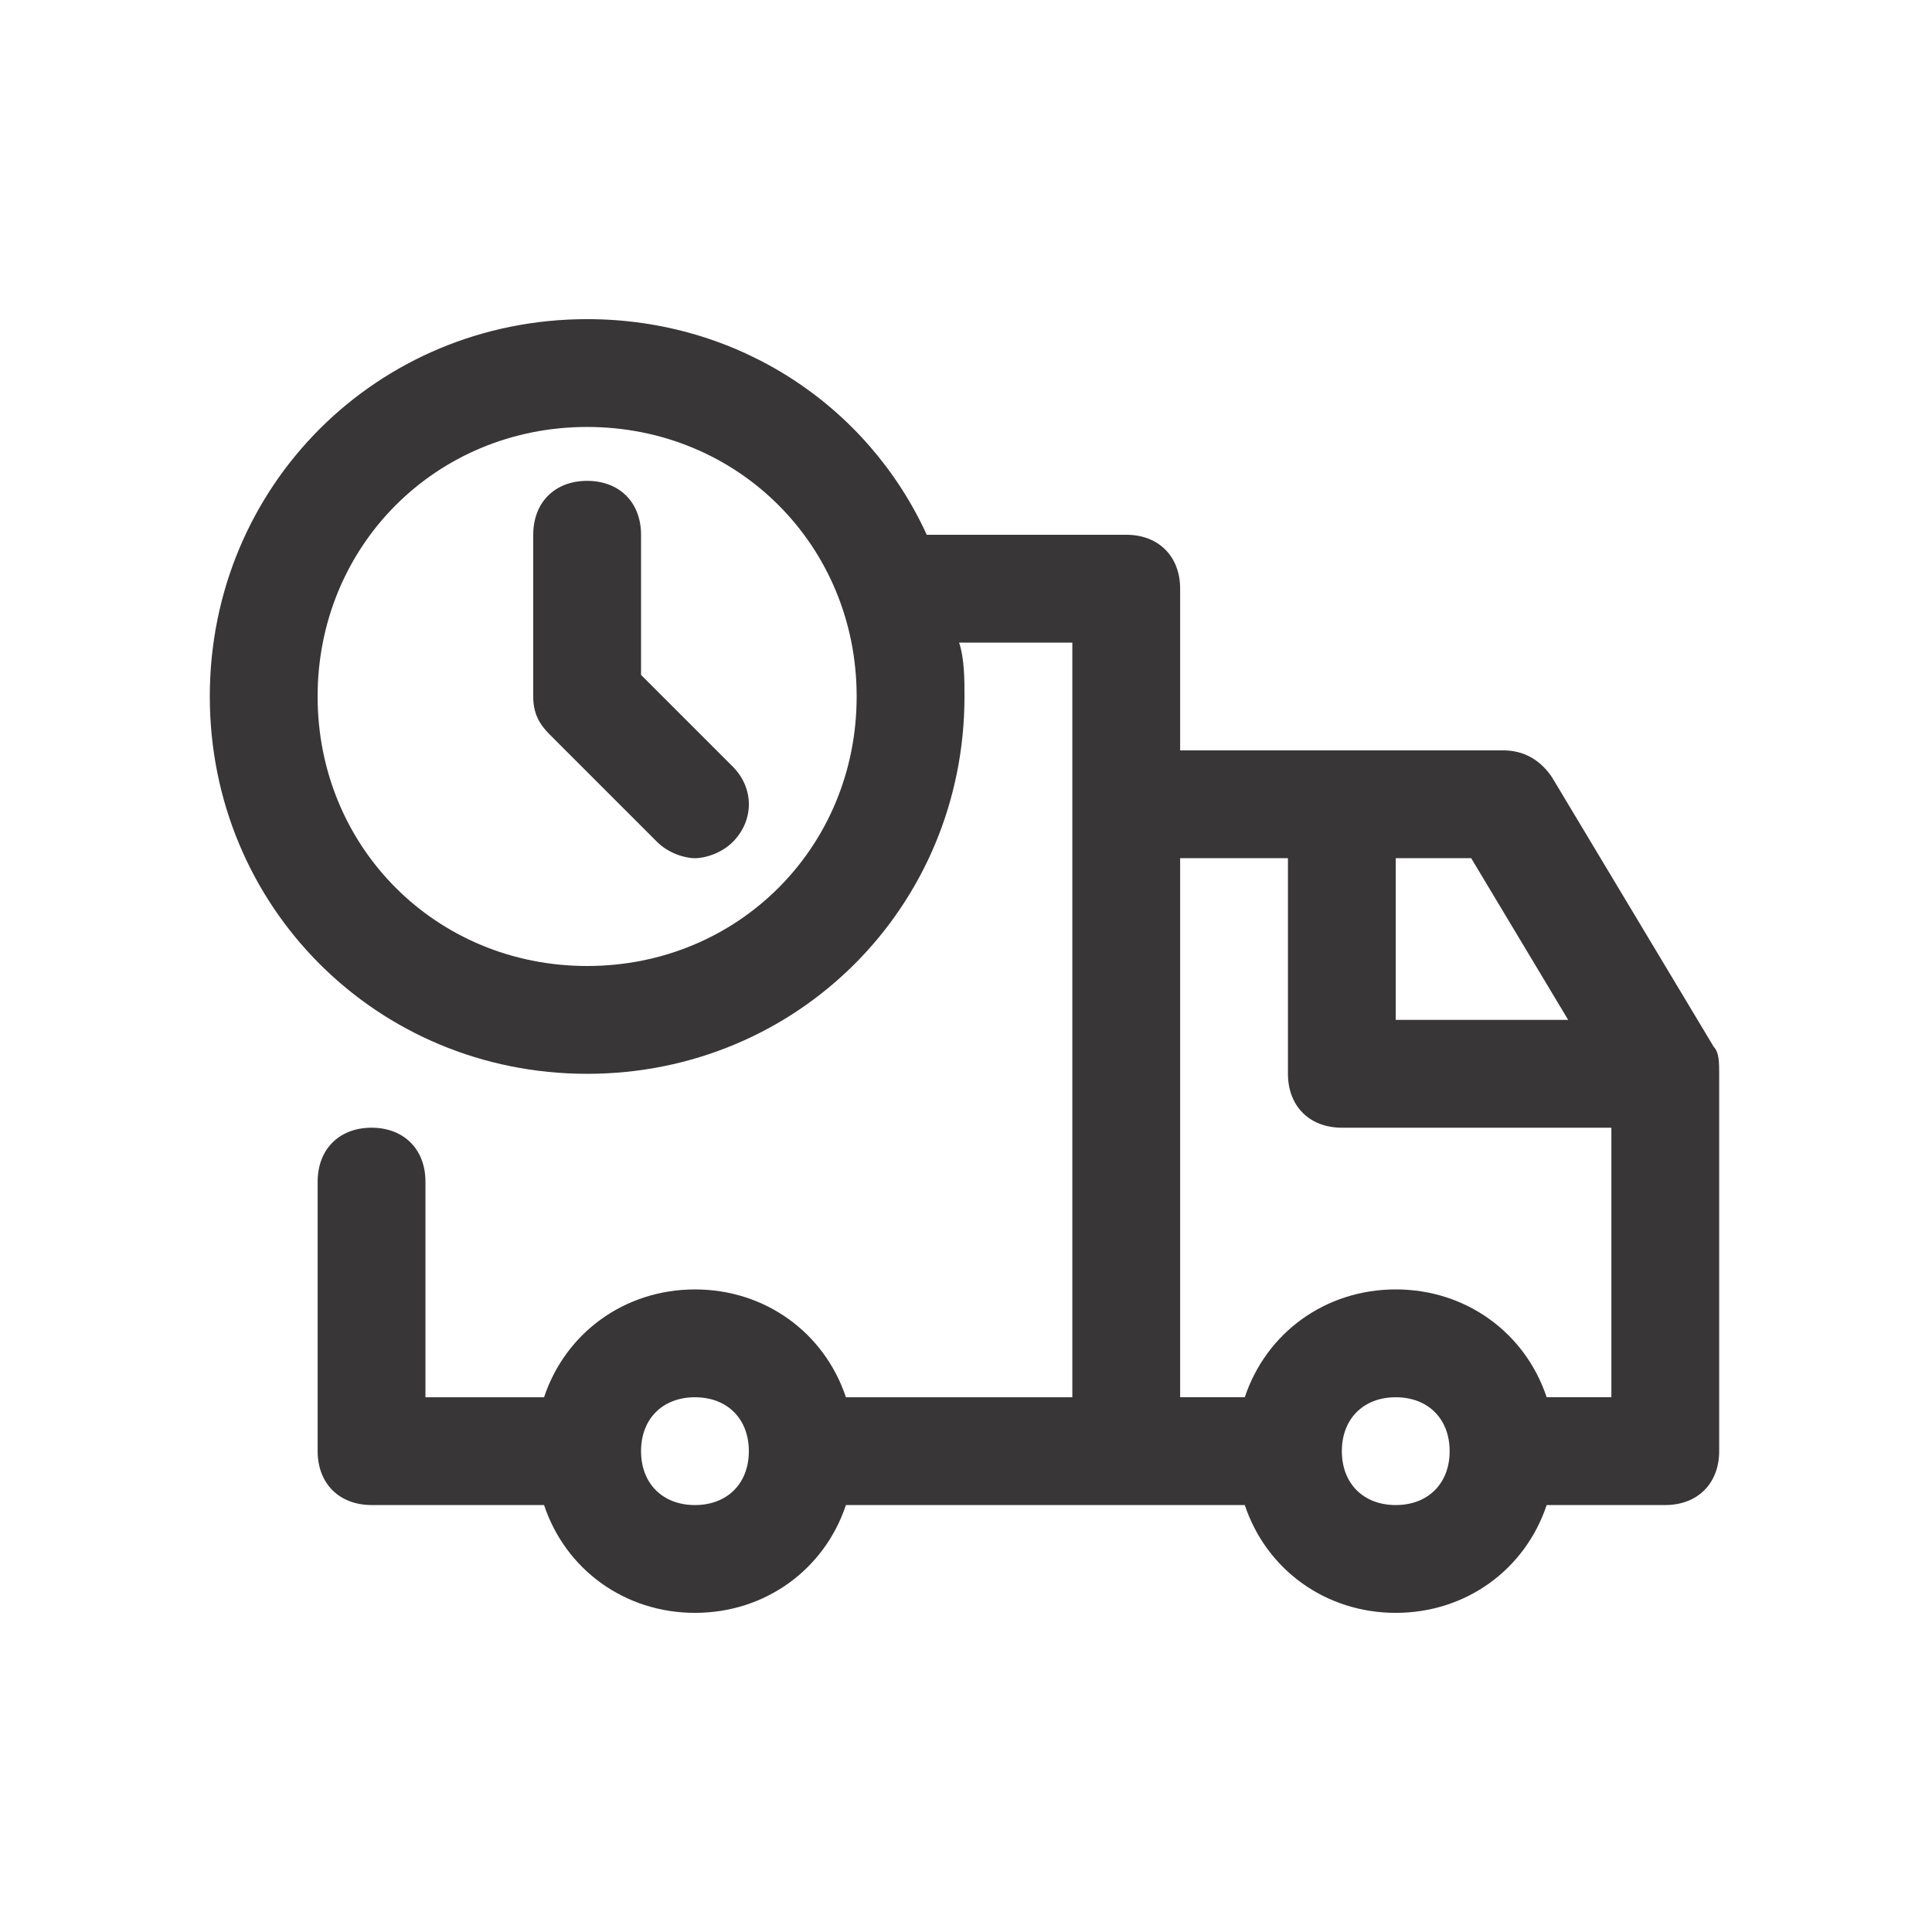 <?xml version="1.0" encoding="utf-8"?>
<!-- Generator: Adobe Illustrator 15.0.0, SVG Export Plug-In . SVG Version: 6.00 Build 0)  -->
<!DOCTYPE svg PUBLIC "-//W3C//DTD SVG 1.1//EN" "http://www.w3.org/Graphics/SVG/1.1/DTD/svg11.dtd">
<svg version="1.1" id="Capa_1" xmlns="http://www.w3.org/2000/svg" xmlns:xlink="http://www.w3.org/1999/xlink" x="0px" y="0px"
	 width="128px" height="128px" viewBox="-47.5 0 128 128" enable-background="new -47.5 0 128 128" xml:space="preserve">
<g>
	<path fill="#383636" d="M66.041,69.357L55.327,51.5c-0.715-1.07-1.786-1.785-3.213-1.785H30.687V39c0-2.143-1.43-3.57-3.571-3.57
		H13.9C9.972,26.857,1.4,21.144-8.6,21.144c-13.928,0-25,11.071-25,24.999c0,13.929,11.072,25,25,25c13.928,0,25-11.071,25-25
		c0-1.07,0-2.5-0.357-3.57h7.502v49.999h-15c-1.43-4.287-5.357-7.144-10.001-7.144c-4.642,0-8.571,2.856-9.999,7.144h-7.858V78.285
		c0-2.142-1.428-3.571-3.571-3.571s-3.571,1.43-3.571,3.571v17.857c0,2.142,1.428,3.571,3.571,3.571h11.429
		c1.428,4.286,5.357,7.143,9.999,7.143c4.644,0,8.571-2.856,10.001-7.143H34.97c1.43,4.286,5.356,7.143,10.002,7.143
		c4.643,0,8.569-2.856,9.999-7.143h7.858c2.141,0,3.571-1.43,3.571-3.571v-25C66.4,70.428,66.4,69.713,66.041,69.357z M-8.6,64
		c-10,0-17.857-7.857-17.857-17.857c0-9.998,7.857-17.856,17.857-17.856c10,0,17.856,7.858,17.856,17.856
		C9.256,56.143,1.4,64-8.6,64z M56.397,67.571H44.972V56.857h4.998L56.397,67.571z M-1.458,99.714c-2.143,0-3.571-1.43-3.571-3.571
		s1.428-3.571,3.571-3.571s3.571,1.43,3.571,3.571S0.686,99.714-1.458,99.714z M44.972,99.714c-2.145,0-3.571-1.43-3.571-3.571
		s1.427-3.571,3.571-3.571c2.142,0,3.571,1.43,3.571,3.571S47.113,99.714,44.972,99.714z M54.971,92.571
		c-1.43-4.287-5.356-7.144-9.999-7.144c-4.646,0-8.572,2.856-10.002,7.144h-4.283V56.857h7.143v14.285
		c0,2.142,1.427,3.571,3.571,3.571h17.857v17.857H54.971z"/>
	<path fill="#383636" d="M-5.029,44.715V35.43c0-2.144-1.428-3.572-3.571-3.572c-2.144,0-3.572,1.429-3.572,3.572v10.713
		c0,1.071,0.358,1.786,1.073,2.502l7.143,7.143c0.713,0.713,1.786,1.07,2.499,1.07c0.715,0,1.786-0.357,2.5-1.07
		c1.428-1.431,1.428-3.572,0-5.002L-5.029,44.715z"/>
</g>
</svg>
